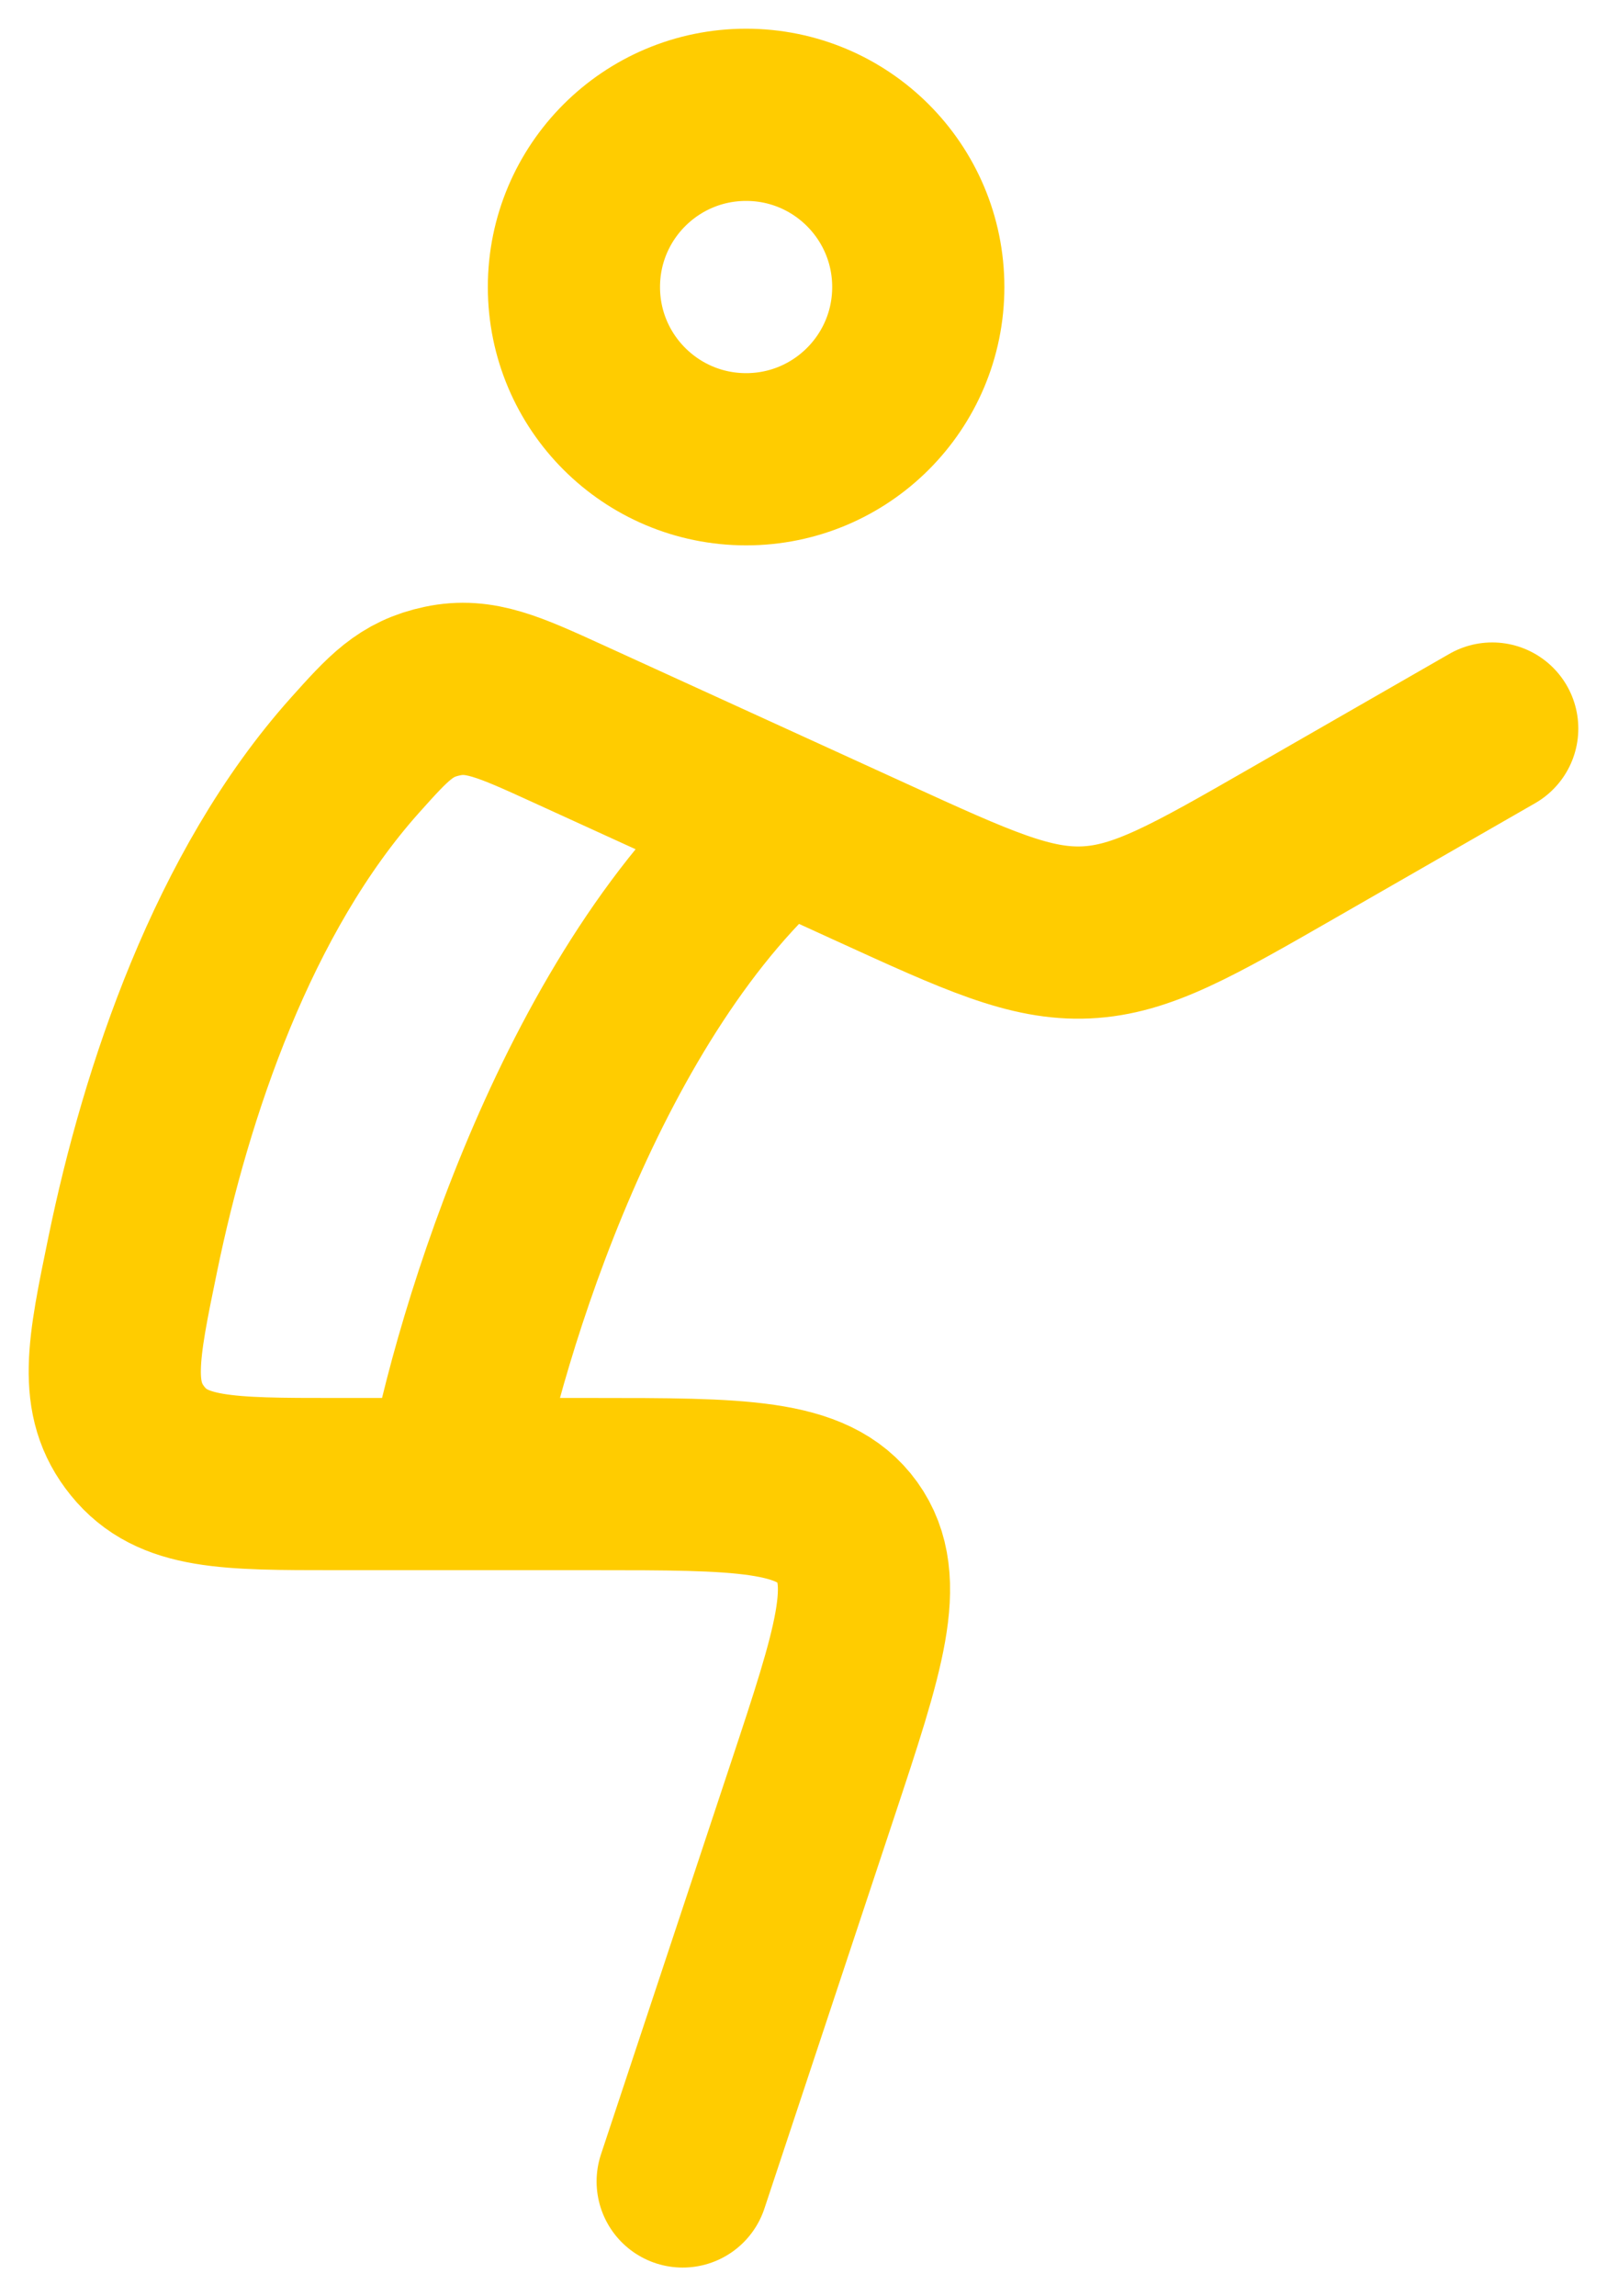 <svg width="28" height="40" viewBox="0 0 28 40" fill="none" xmlns="http://www.w3.org/2000/svg">
<path d="M16 5C16 6.657 14.657 8 13 8C11.343 8 10 6.657 10 5C10 3.343 11.343 2 13 2C14.657 2 16 3.343 16 5Z" stroke="#FFCC00" stroke-width="3"/>
<path d="M11.895 38L14.157 31.182C14.964 28.749 15.367 27.533 14.764 26.692C14.161 25.852 12.885 25.852 10.334 25.852H7.866M26 12.691L22.528 14.685C20.772 15.693 19.895 16.197 18.925 16.242C17.955 16.287 17.034 15.867 15.194 15.026L13.627 14.31M7.866 25.852H5.85C3.953 25.852 3.005 25.852 2.4 25.105C1.795 24.359 1.968 23.519 2.315 21.84C2.894 19.029 4.058 15.534 6.184 13.157C6.771 12.502 7.065 12.174 7.71 12.038C8.356 11.902 8.872 12.138 9.905 12.61L13.627 14.31M7.866 25.852C8.349 23.22 10.177 17.226 13.627 14.31" stroke="#FFCC00" stroke-width="3" stroke-linecap="round" stroke-linejoin="round"/>
</svg>
